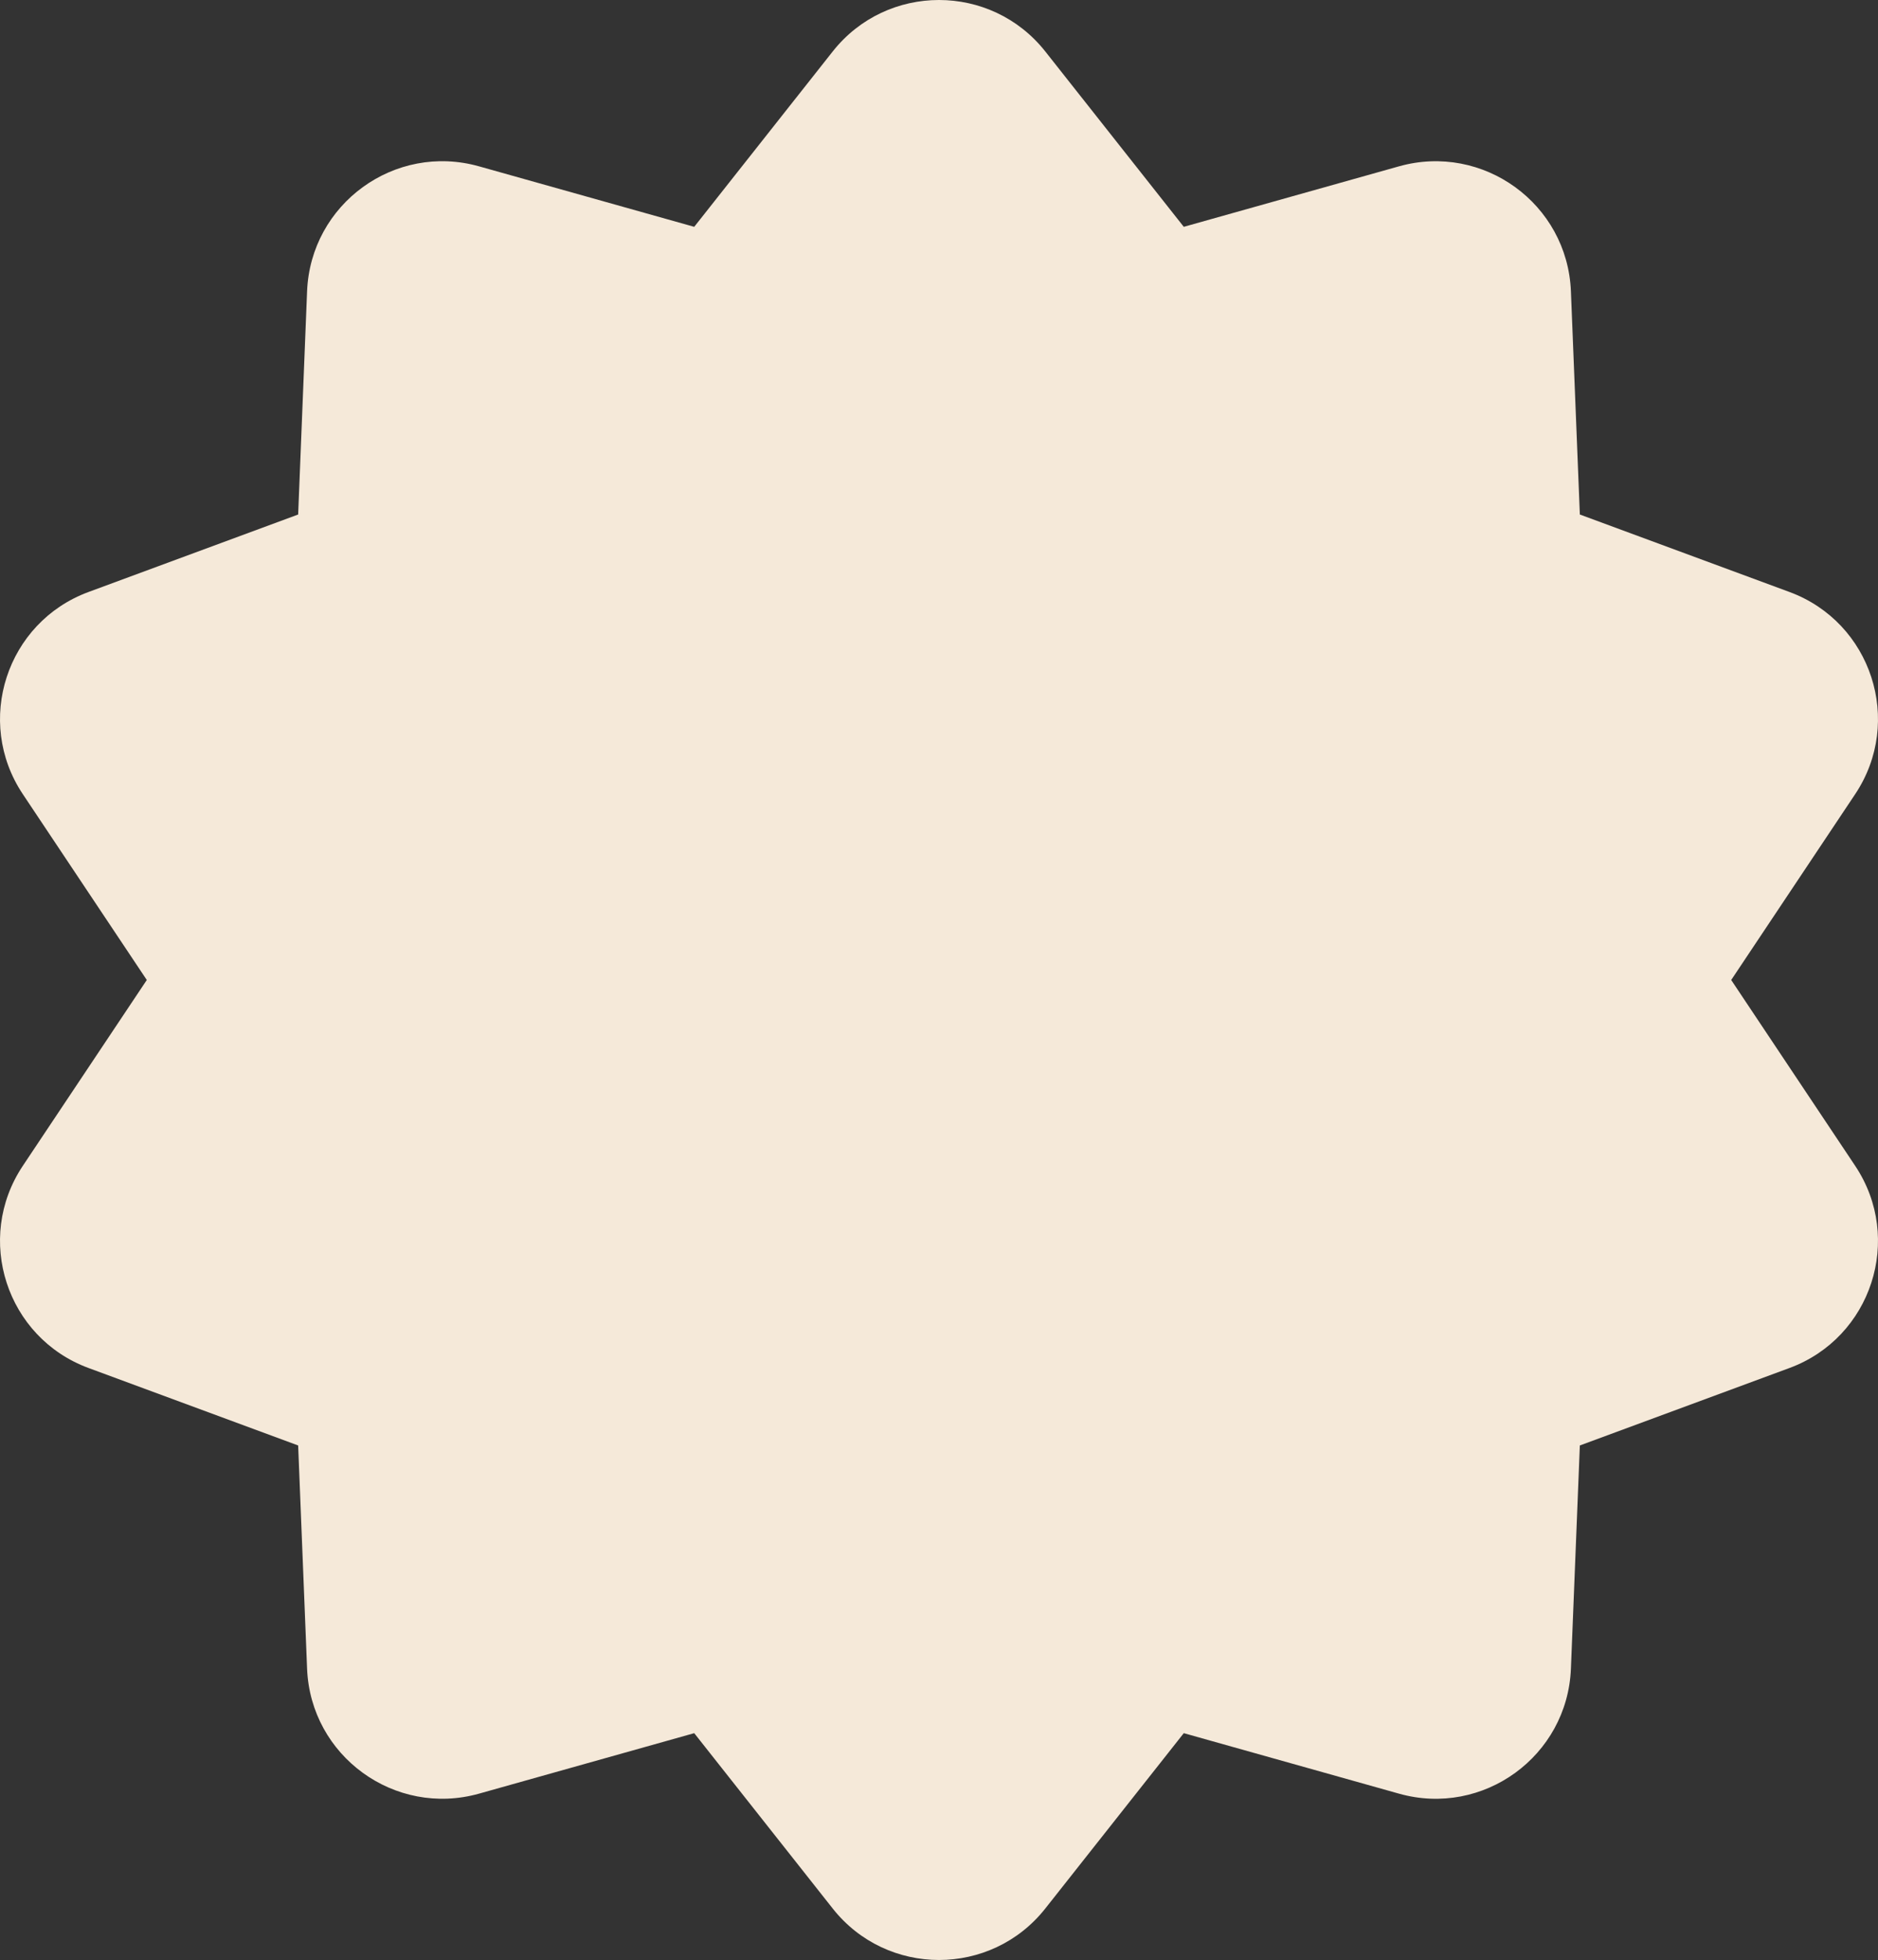 <svg width="764" height="797" viewBox="0 0 764 797" fill="none" xmlns="http://www.w3.org/2000/svg">
<rect x="0" y="0" width="764" height="797" fill="#333333" stroke="none"/>
<path d="M425.245 20.933L481.581 92.234L569.099 67.645C603.367 58.022 637.634 82.885 639.073 118.433L642.706 209.22L727.997 240.727C761.373 253.055 774.463 293.329 754.725 322.918L704.284 398.5L754.725 474.082C774.463 503.671 761.373 543.945 727.997 556.273L642.706 587.78L639.073 678.567C637.634 714.115 603.367 739.012 569.099 729.355L481.581 704.766L425.245 776.067C403.177 803.978 360.823 803.978 338.755 776.067L282.419 704.766L194.901 729.355C160.633 738.978 126.366 714.115 124.927 678.567L121.294 587.78L36.003 556.273C2.627 543.945 -10.463 503.671 9.275 474.082L59.716 398.5L9.275 322.918C-10.463 293.329 2.627 253.055 36.003 240.727L121.294 209.22L124.927 118.433C126.366 82.885 160.633 57.988 194.901 67.645L282.419 92.234L338.755 20.933C360.823 -6.978 403.177 -6.978 425.245 20.933Z" fill="#F5E9D9"/>
</svg>
